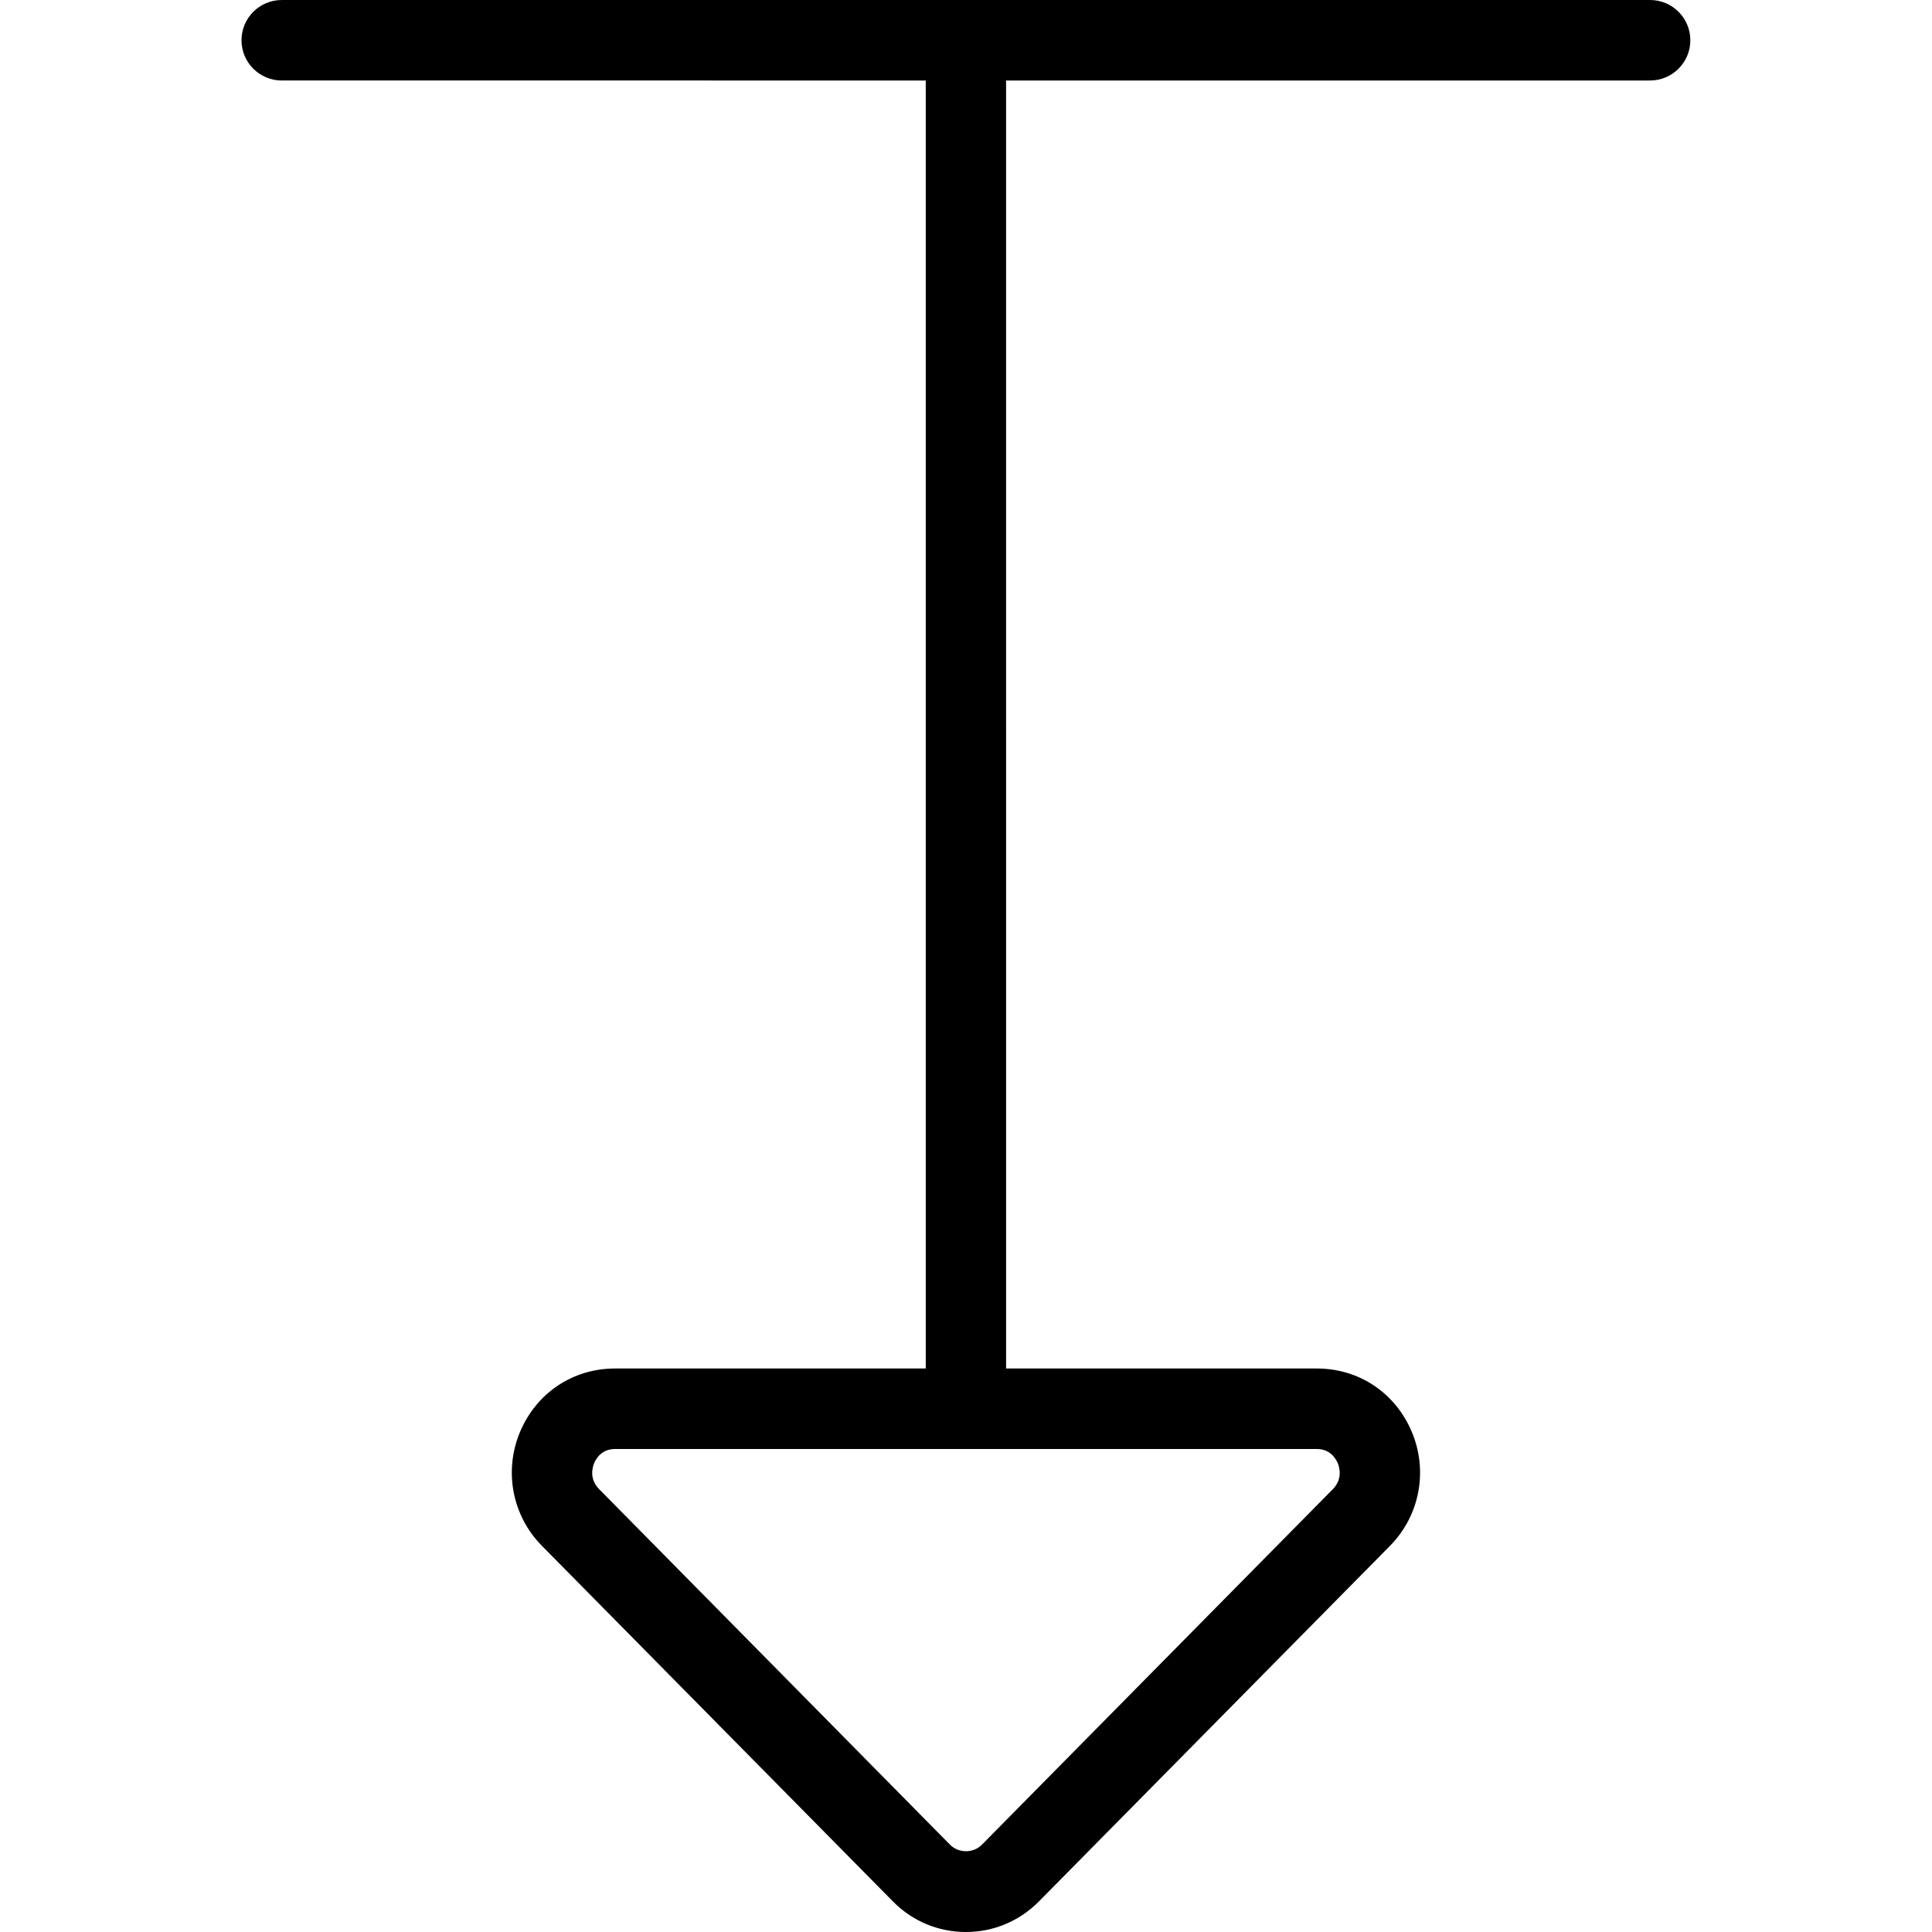 <?xml version="1.0" encoding="UTF-8"?>
<svg xmlns="http://www.w3.org/2000/svg" id="Layer_1" data-name="Layer 1" viewBox="0 0 24 24" width="512" height="512"><path d="M20.5,0H3.5c-.276,0-.5,.224-.5,.5s.224,.5,.5,.5H11.5V17h-3.86c-.524,0-.977,.303-1.181,.79-.202,.485-.096,1.039,.272,1.412l4.361,4.418c.242,.246,.564,.38,.907,.38s.665-.135,.907-.38l4.362-4.418c.367-.373,.474-.927,.271-1.412-.204-.487-.656-.79-1.181-.79h-3.86V1h8c.276,0,.5-.224,.5-.5s-.224-.5-.5-.5Zm-3.882,18.175c.022,.055,.063,.198-.061,.324l-4.361,4.418c-.105,.106-.287,.106-.393,0l-4.36-4.418c-.125-.126-.084-.269-.062-.324,.022-.053,.092-.175,.258-.175h8.721c.166,0,.235,.123,.258,.175Z"/></svg>
